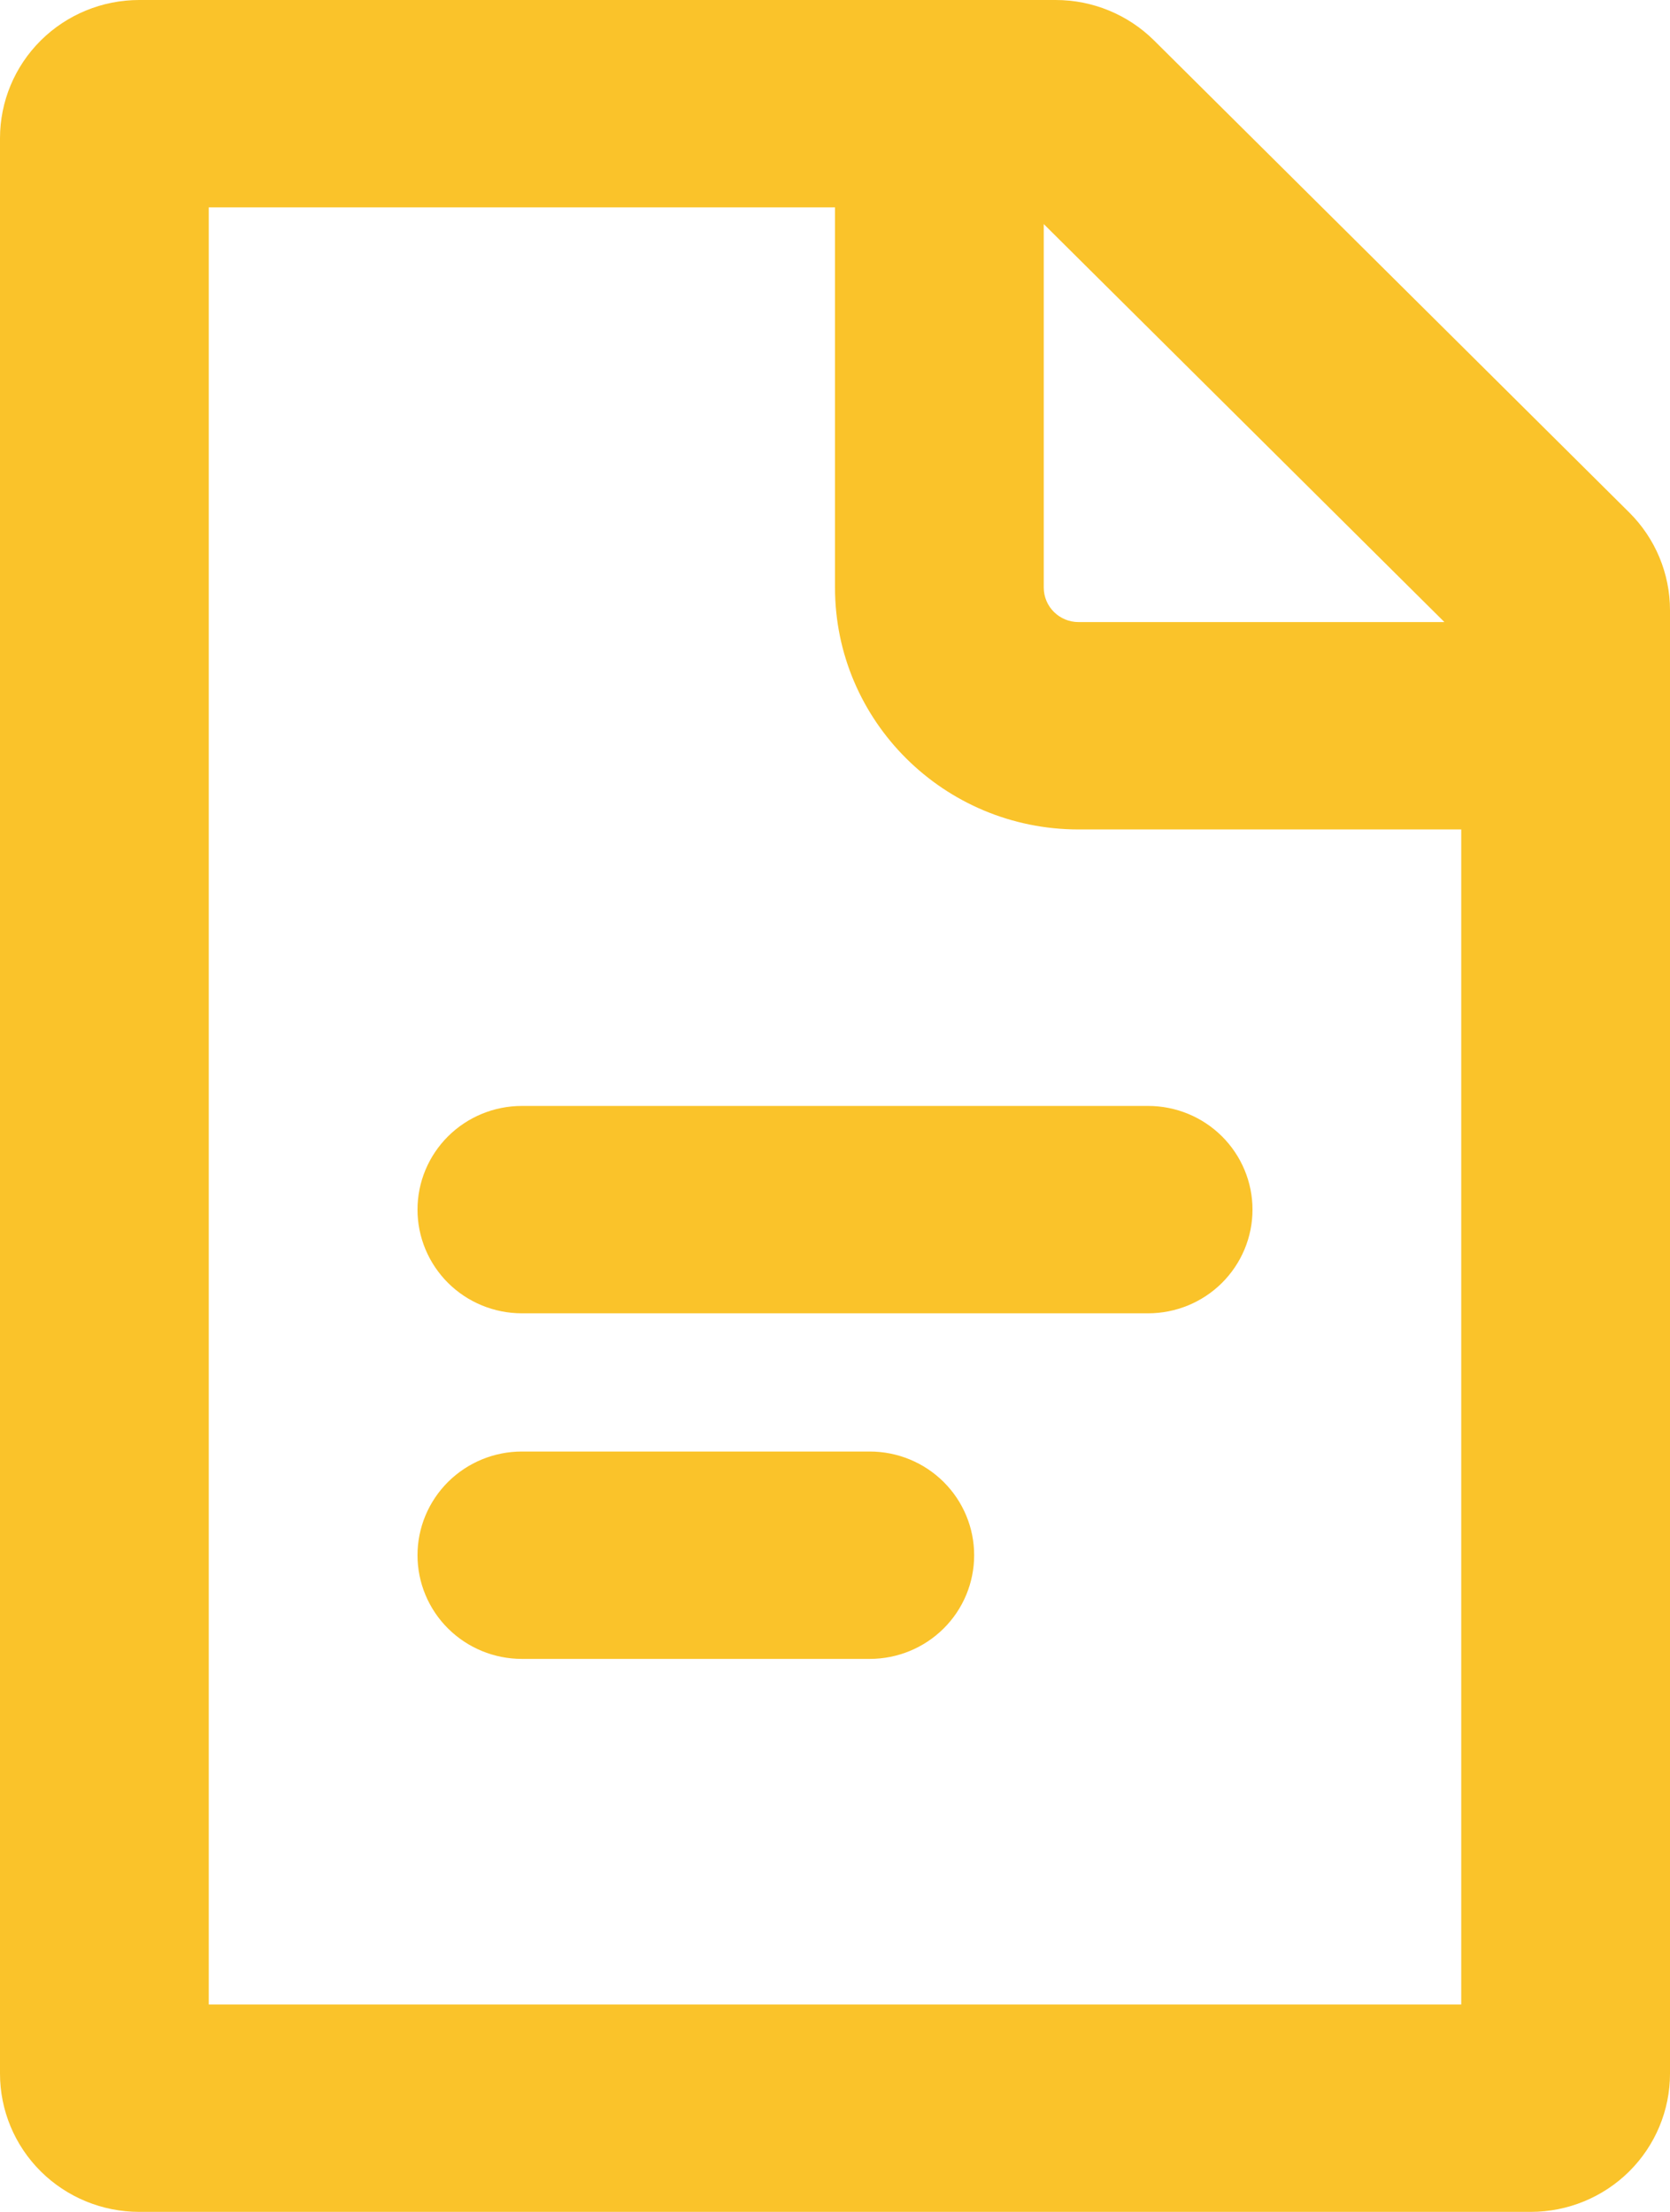 <?xml version="1.0" encoding="UTF-8"?> <svg xmlns="http://www.w3.org/2000/svg" width="37" height="49" viewBox="0 0 37 49" fill="none"> <g clip-path="url(#clip0_85_552)"> <path fill-rule="evenodd" clip-rule="evenodd" d="M32.375 18.375V44.406H4.625V4.594H18.5V13.016C18.5 15.974 20.917 18.375 23.896 18.375H32.375ZM32.002 13.781L23.125 4.964V13.016C23.125 13.438 23.47 13.781 23.896 13.781H32.002ZM0 3.062C0 2.25 0.325 1.471 0.903 0.897C1.481 0.323 2.266 0 3.083 0L23.39 0C24.208 0 24.992 0.323 25.57 0.897L36.097 11.353C36.675 11.927 37 12.706 37 13.518V45.938C37 46.75 36.675 47.529 36.097 48.103C35.519 48.677 34.734 49 33.917 49H3.083C2.266 49 1.481 48.677 0.903 48.103C0.325 47.529 0 46.75 0 45.938V3.062ZM11.562 24.5C10.949 24.5 10.361 24.742 9.927 25.173C9.494 25.604 9.25 26.188 9.25 26.797C9.25 27.406 9.494 27.99 9.927 28.421C10.361 28.852 10.949 29.094 11.562 29.094H25.438C26.051 29.094 26.639 28.852 27.073 28.421C27.506 27.99 27.75 27.406 27.75 26.797C27.75 26.188 27.506 25.604 27.073 25.173C26.639 24.742 26.051 24.5 25.438 24.5H11.562ZM9.25 34.453C9.25 33.844 9.494 33.26 9.927 32.829C10.361 32.398 10.949 32.156 11.562 32.156H19.271C19.884 32.156 20.472 32.398 20.906 32.829C21.34 33.26 21.583 33.844 21.583 34.453C21.583 35.062 21.34 35.647 20.906 36.077C20.472 36.508 19.884 36.75 19.271 36.75H11.562C10.949 36.75 10.361 36.508 9.927 36.077C9.494 35.647 9.25 35.062 9.25 34.453Z" fill="#FAC32A"></path> </g> <defs> <clipPath id="clip0_85_552"> <rect width="37" height="49" fill="white"></rect> </clipPath> </defs> </svg> 